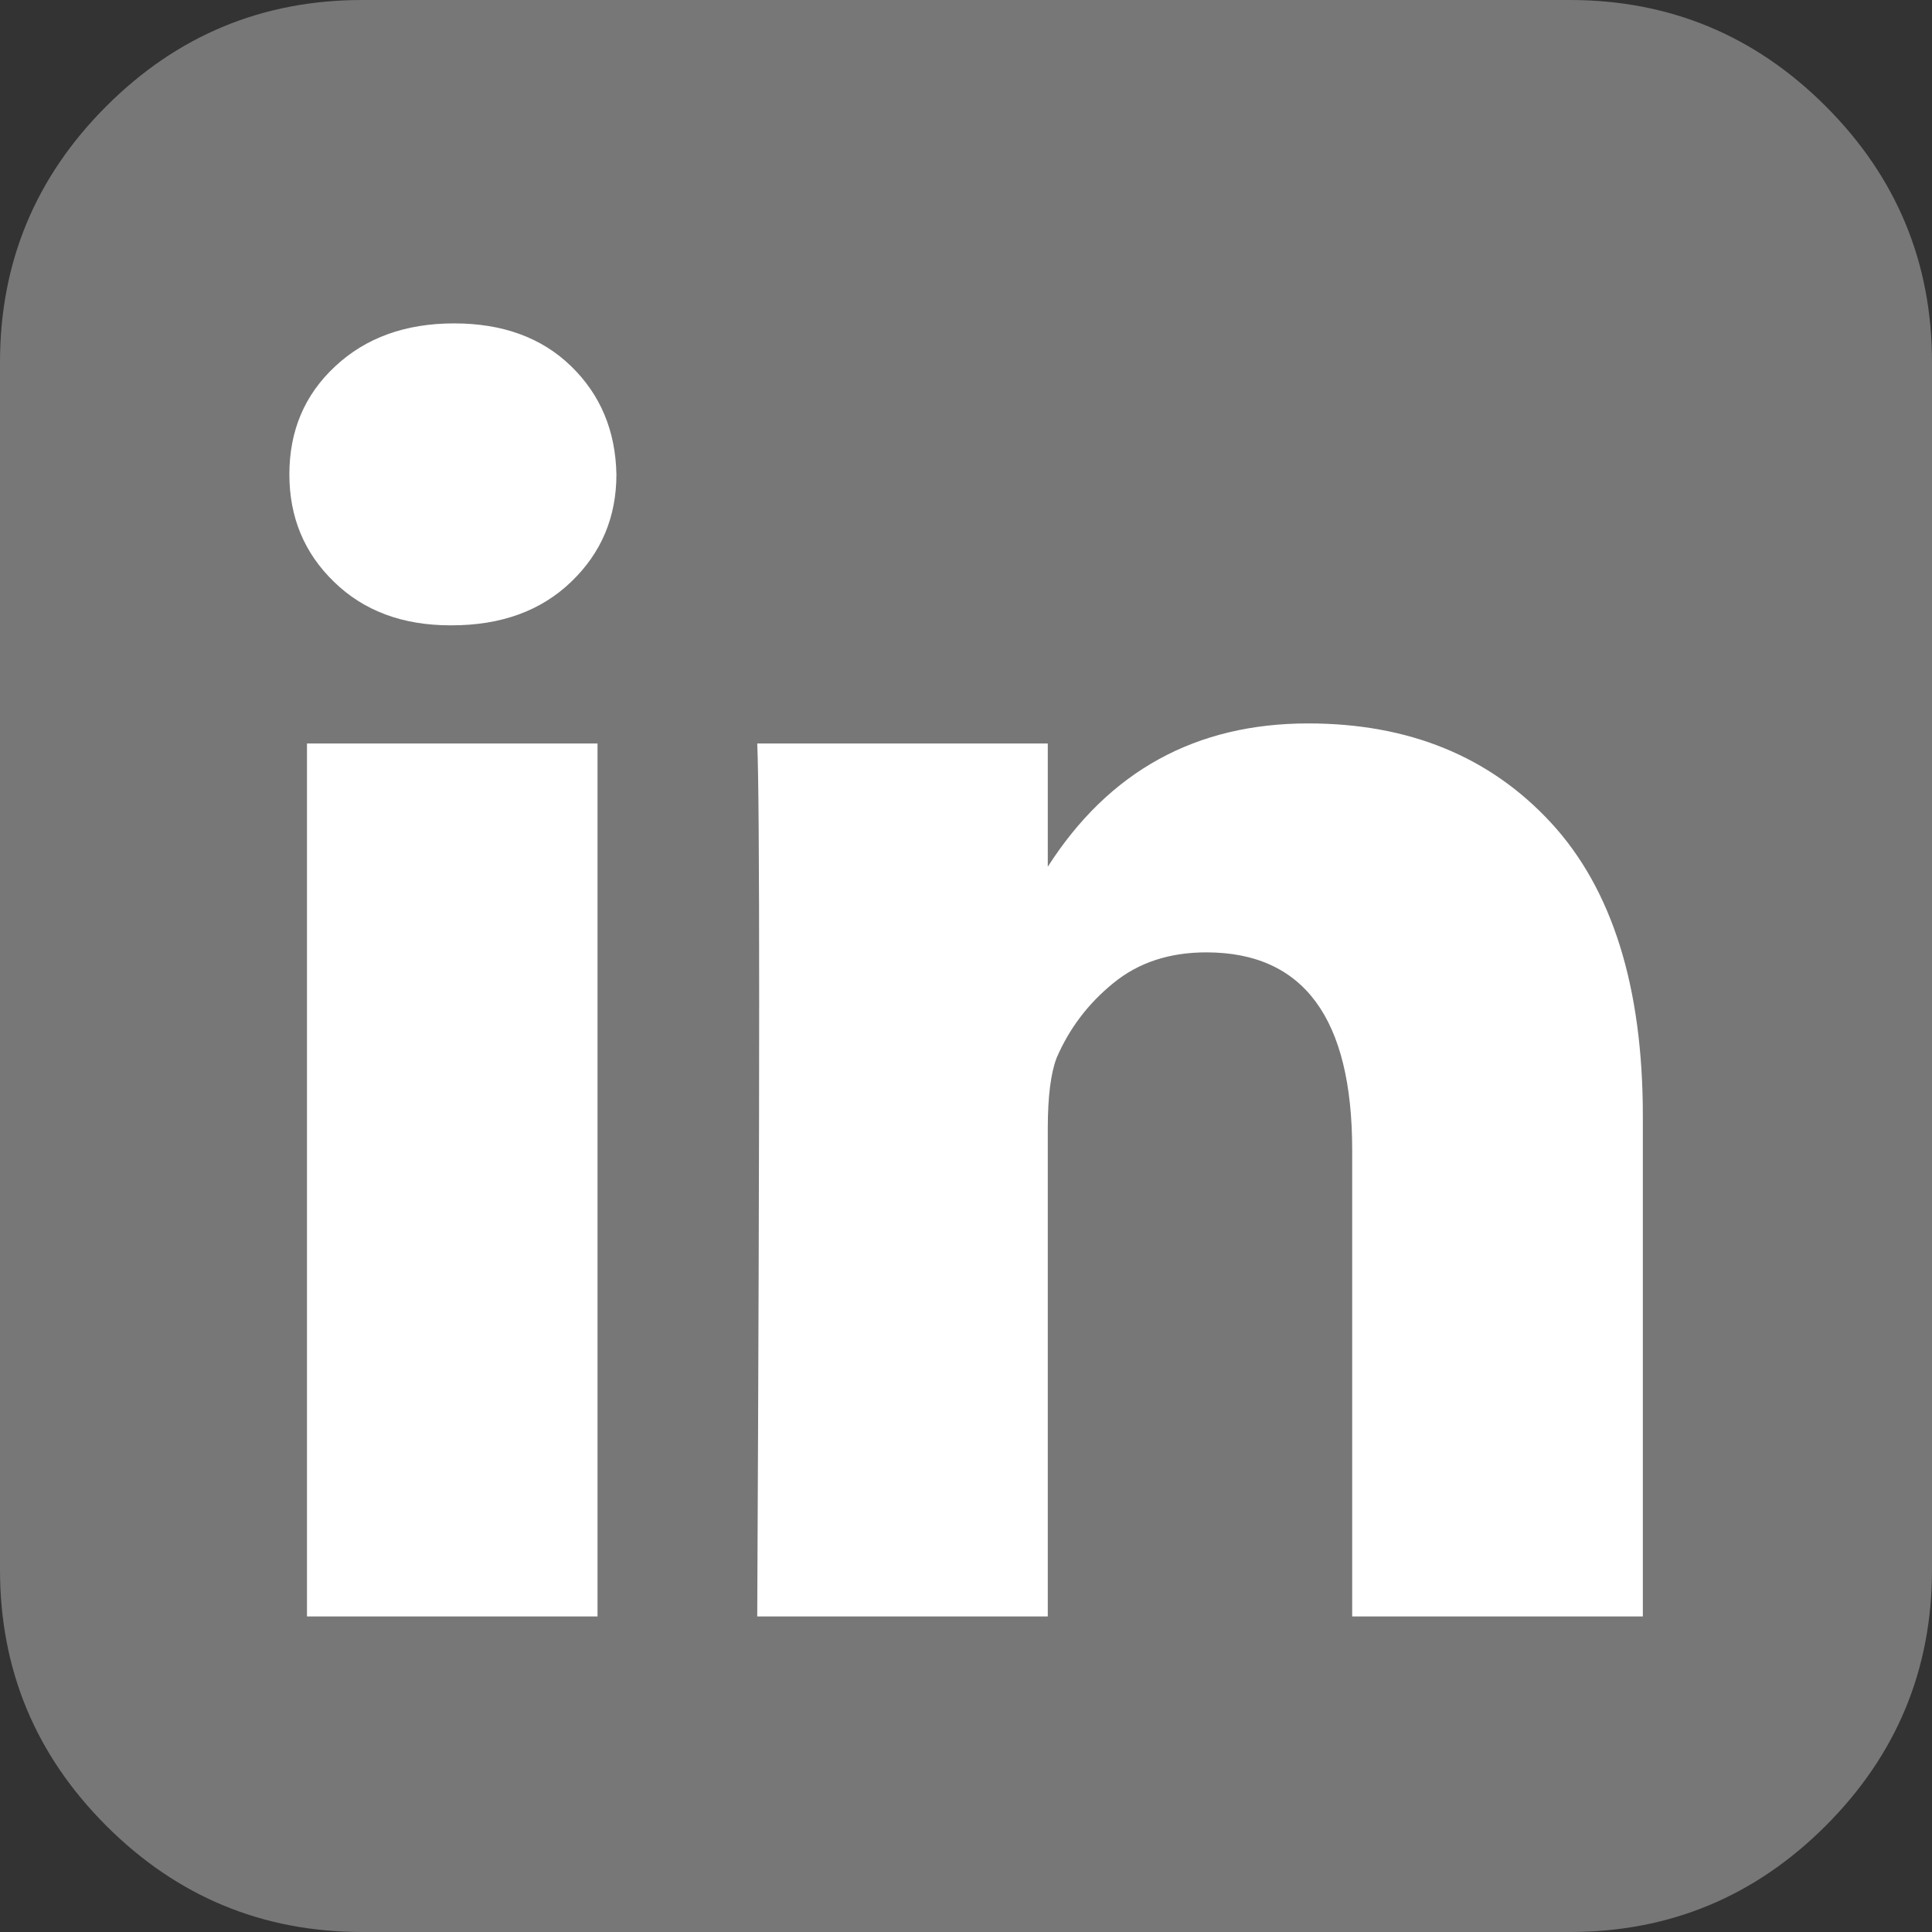 <svg width="18" height="18" viewBox="0 0 18 18" fill="none" xmlns="http://www.w3.org/2000/svg">
<rect x="0" y="0" width="18" height="18" fill="#333333" stroke="none"/>
<path d="M17.01 0.99C16.35 0.33 15.555 0 14.625 0H3.375C2.445 0 1.65 0.33 0.99 0.99C0.33 1.65 0 2.445 0 3.375V14.625C0 15.555 0.33 16.35 0.99 17.01C1.65 17.67 2.445 18 3.375 18H14.625C15.555 18 16.35 17.67 17.01 17.01C17.67 16.35 18 15.555 18 14.625V3.375C18 2.445 17.67 1.65 17.01 0.99Z" fill="#777777"/>
<path d="M5.567 15.06H2.86V6.927H5.567V15.06ZM5.321 5.421C5.04 5.691 4.669 5.826 4.208 5.826H4.196C3.751 5.826 3.389 5.691 3.112 5.421C2.834 5.152 2.696 4.818 2.696 4.42C2.696 4.013 2.838 3.677 3.124 3.412C3.409 3.146 3.778 3.013 4.231 3.013C4.684 3.013 5.047 3.146 5.321 3.412C5.594 3.677 5.735 4.013 5.743 4.42C5.743 4.818 5.602 5.152 5.321 5.421ZM15.305 15.06H12.598V10.713C12.598 9.486 12.145 8.873 11.239 8.873C10.895 8.873 10.606 8.968 10.372 9.16C10.137 9.351 9.961 9.584 9.844 9.857C9.79 9.998 9.762 10.216 9.762 10.513V15.06H7.055C7.079 10.154 7.079 7.443 7.055 6.927H9.762V8.075C10.332 7.185 11.14 6.74 12.188 6.74C13.126 6.74 13.88 7.048 14.45 7.665C15.02 8.282 15.306 9.193 15.306 10.396V15.06H15.305Z" fill="white"/>
</svg>
